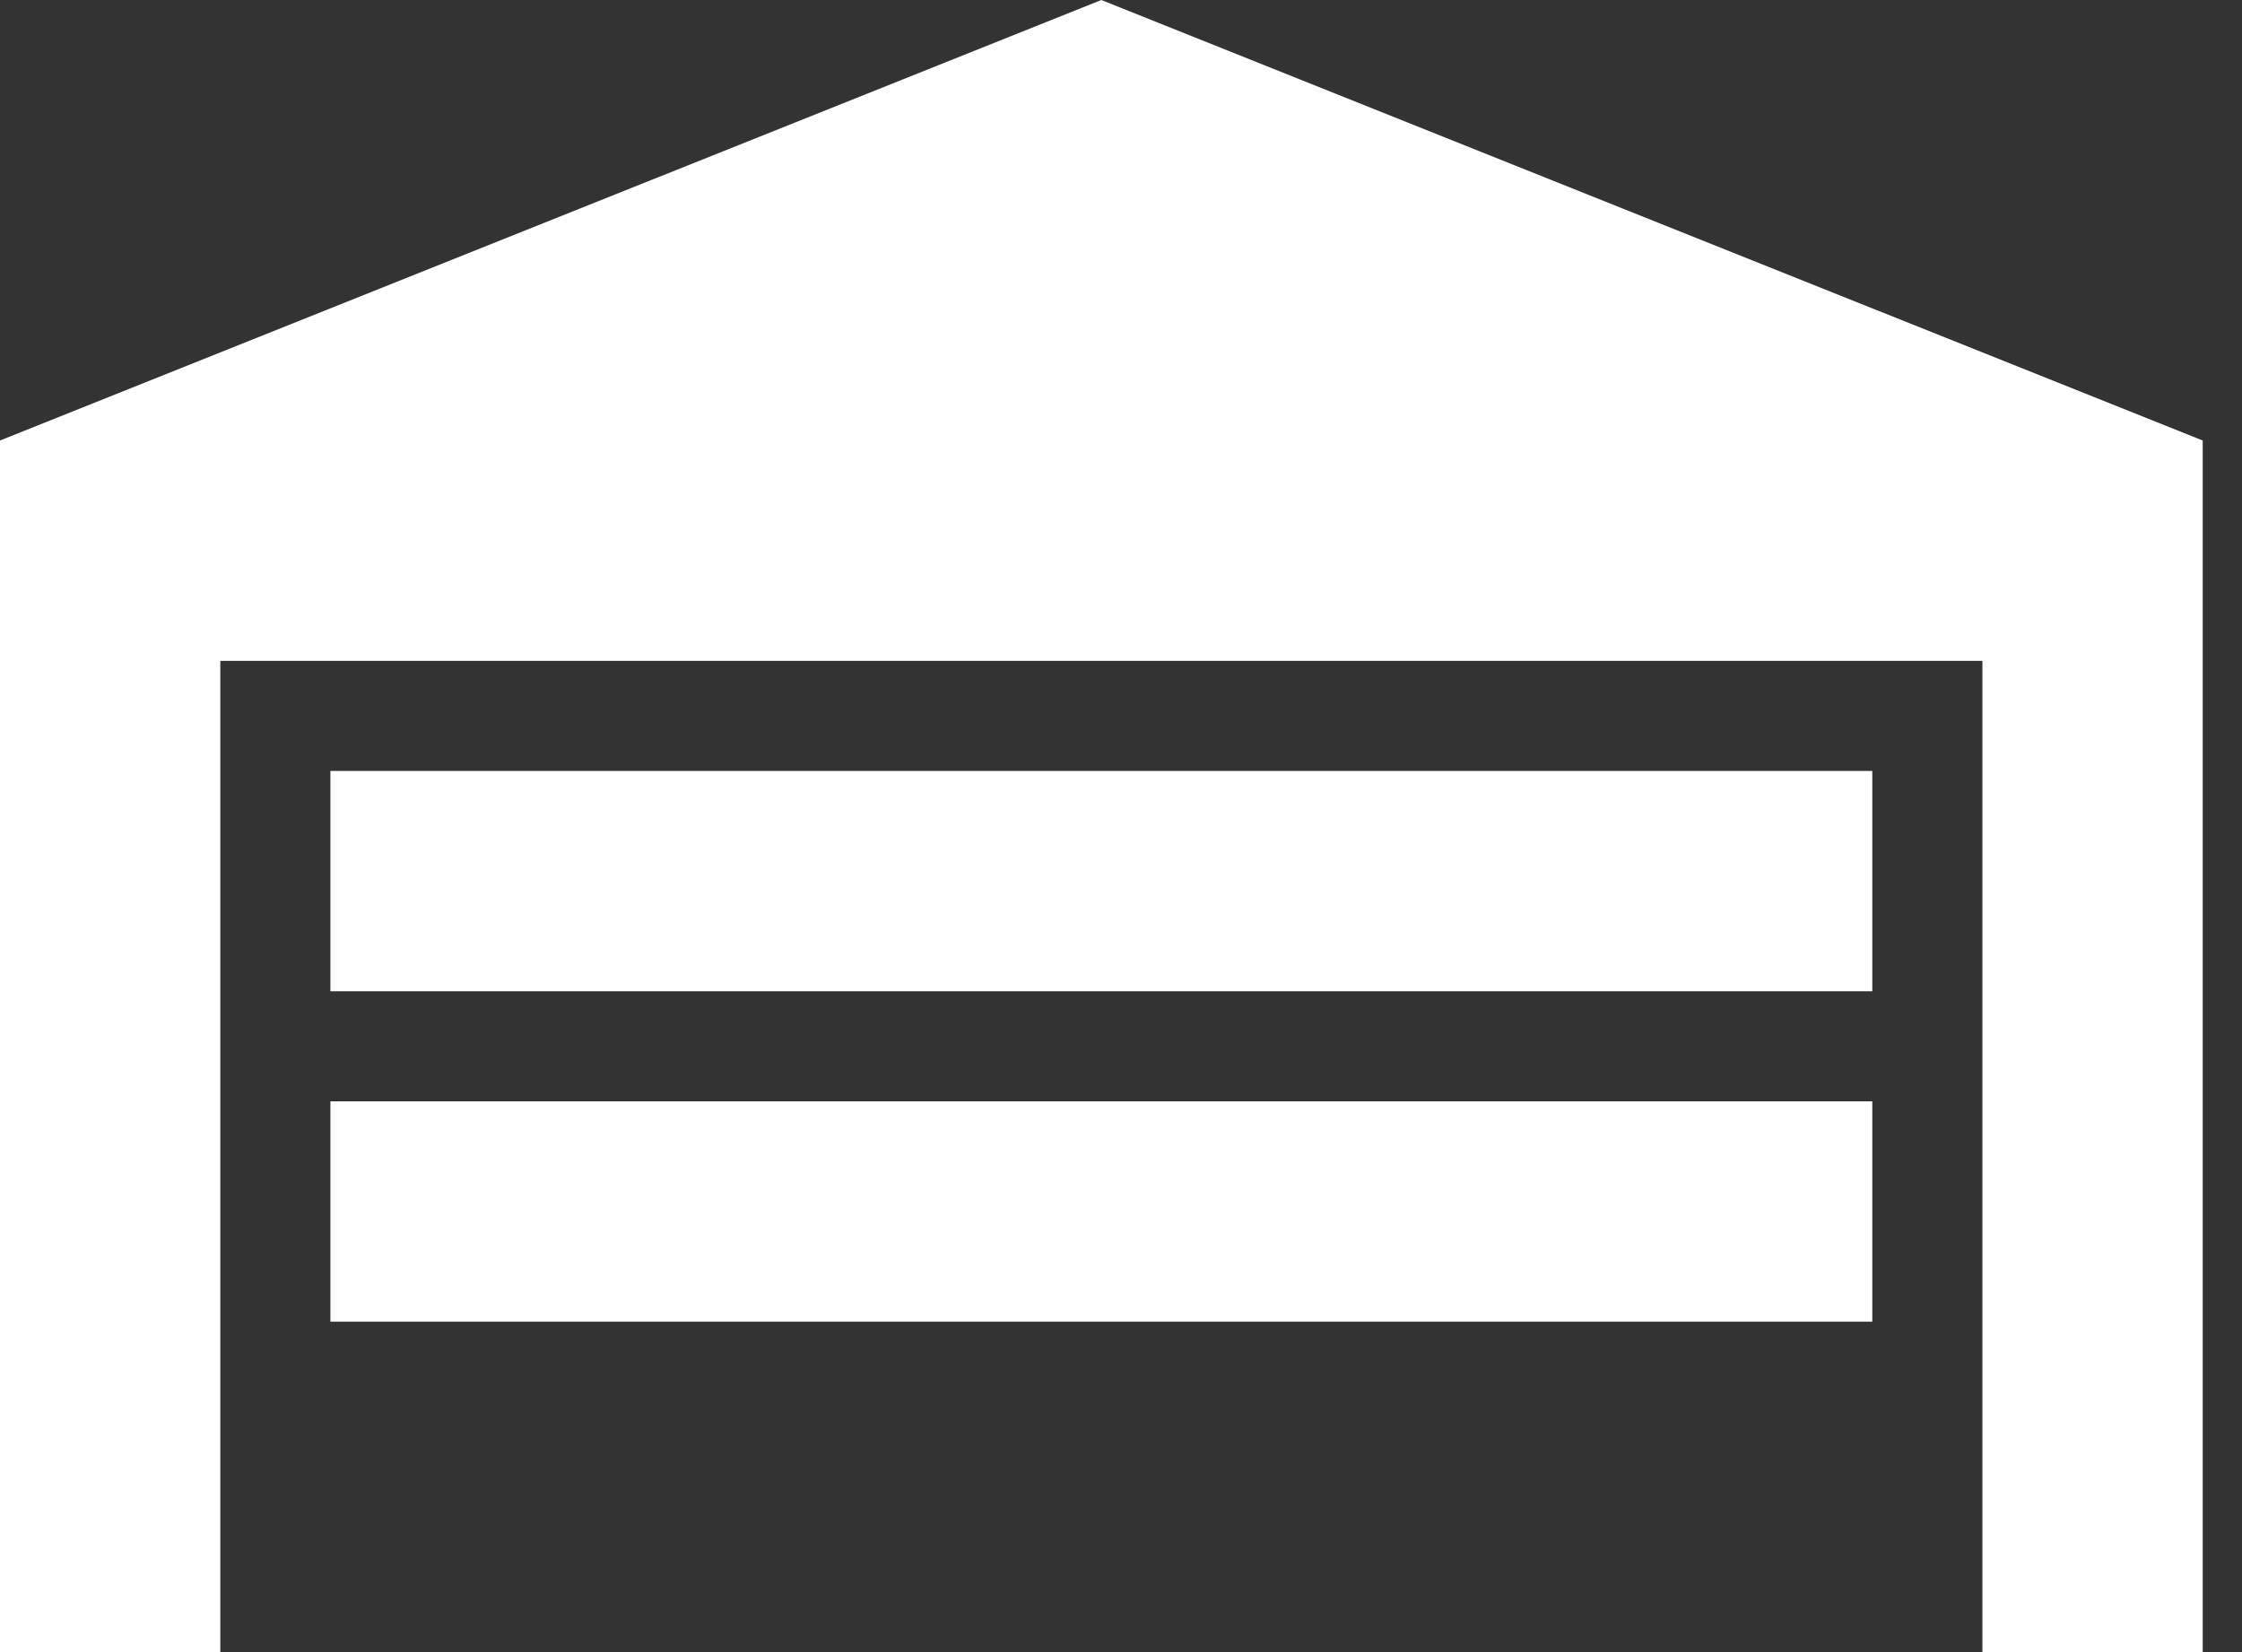 <svg width="19" height="14" viewBox="0 0 19 14" fill="none" xmlns="http://www.w3.org/2000/svg">
    <rect x="0" y="0" width="19" height="14" fill="#333333" stroke="none"/>
    <path d="M18.667 3.733V14H16.8V5.6H1.867V14H0V3.733L9.333 0L18.667 3.733ZM15.867 6.533H2.8V8.4H15.867V6.533ZM15.867 9.333H2.8V11.2H15.867V9.333Z" fill="white"/>
</svg>
